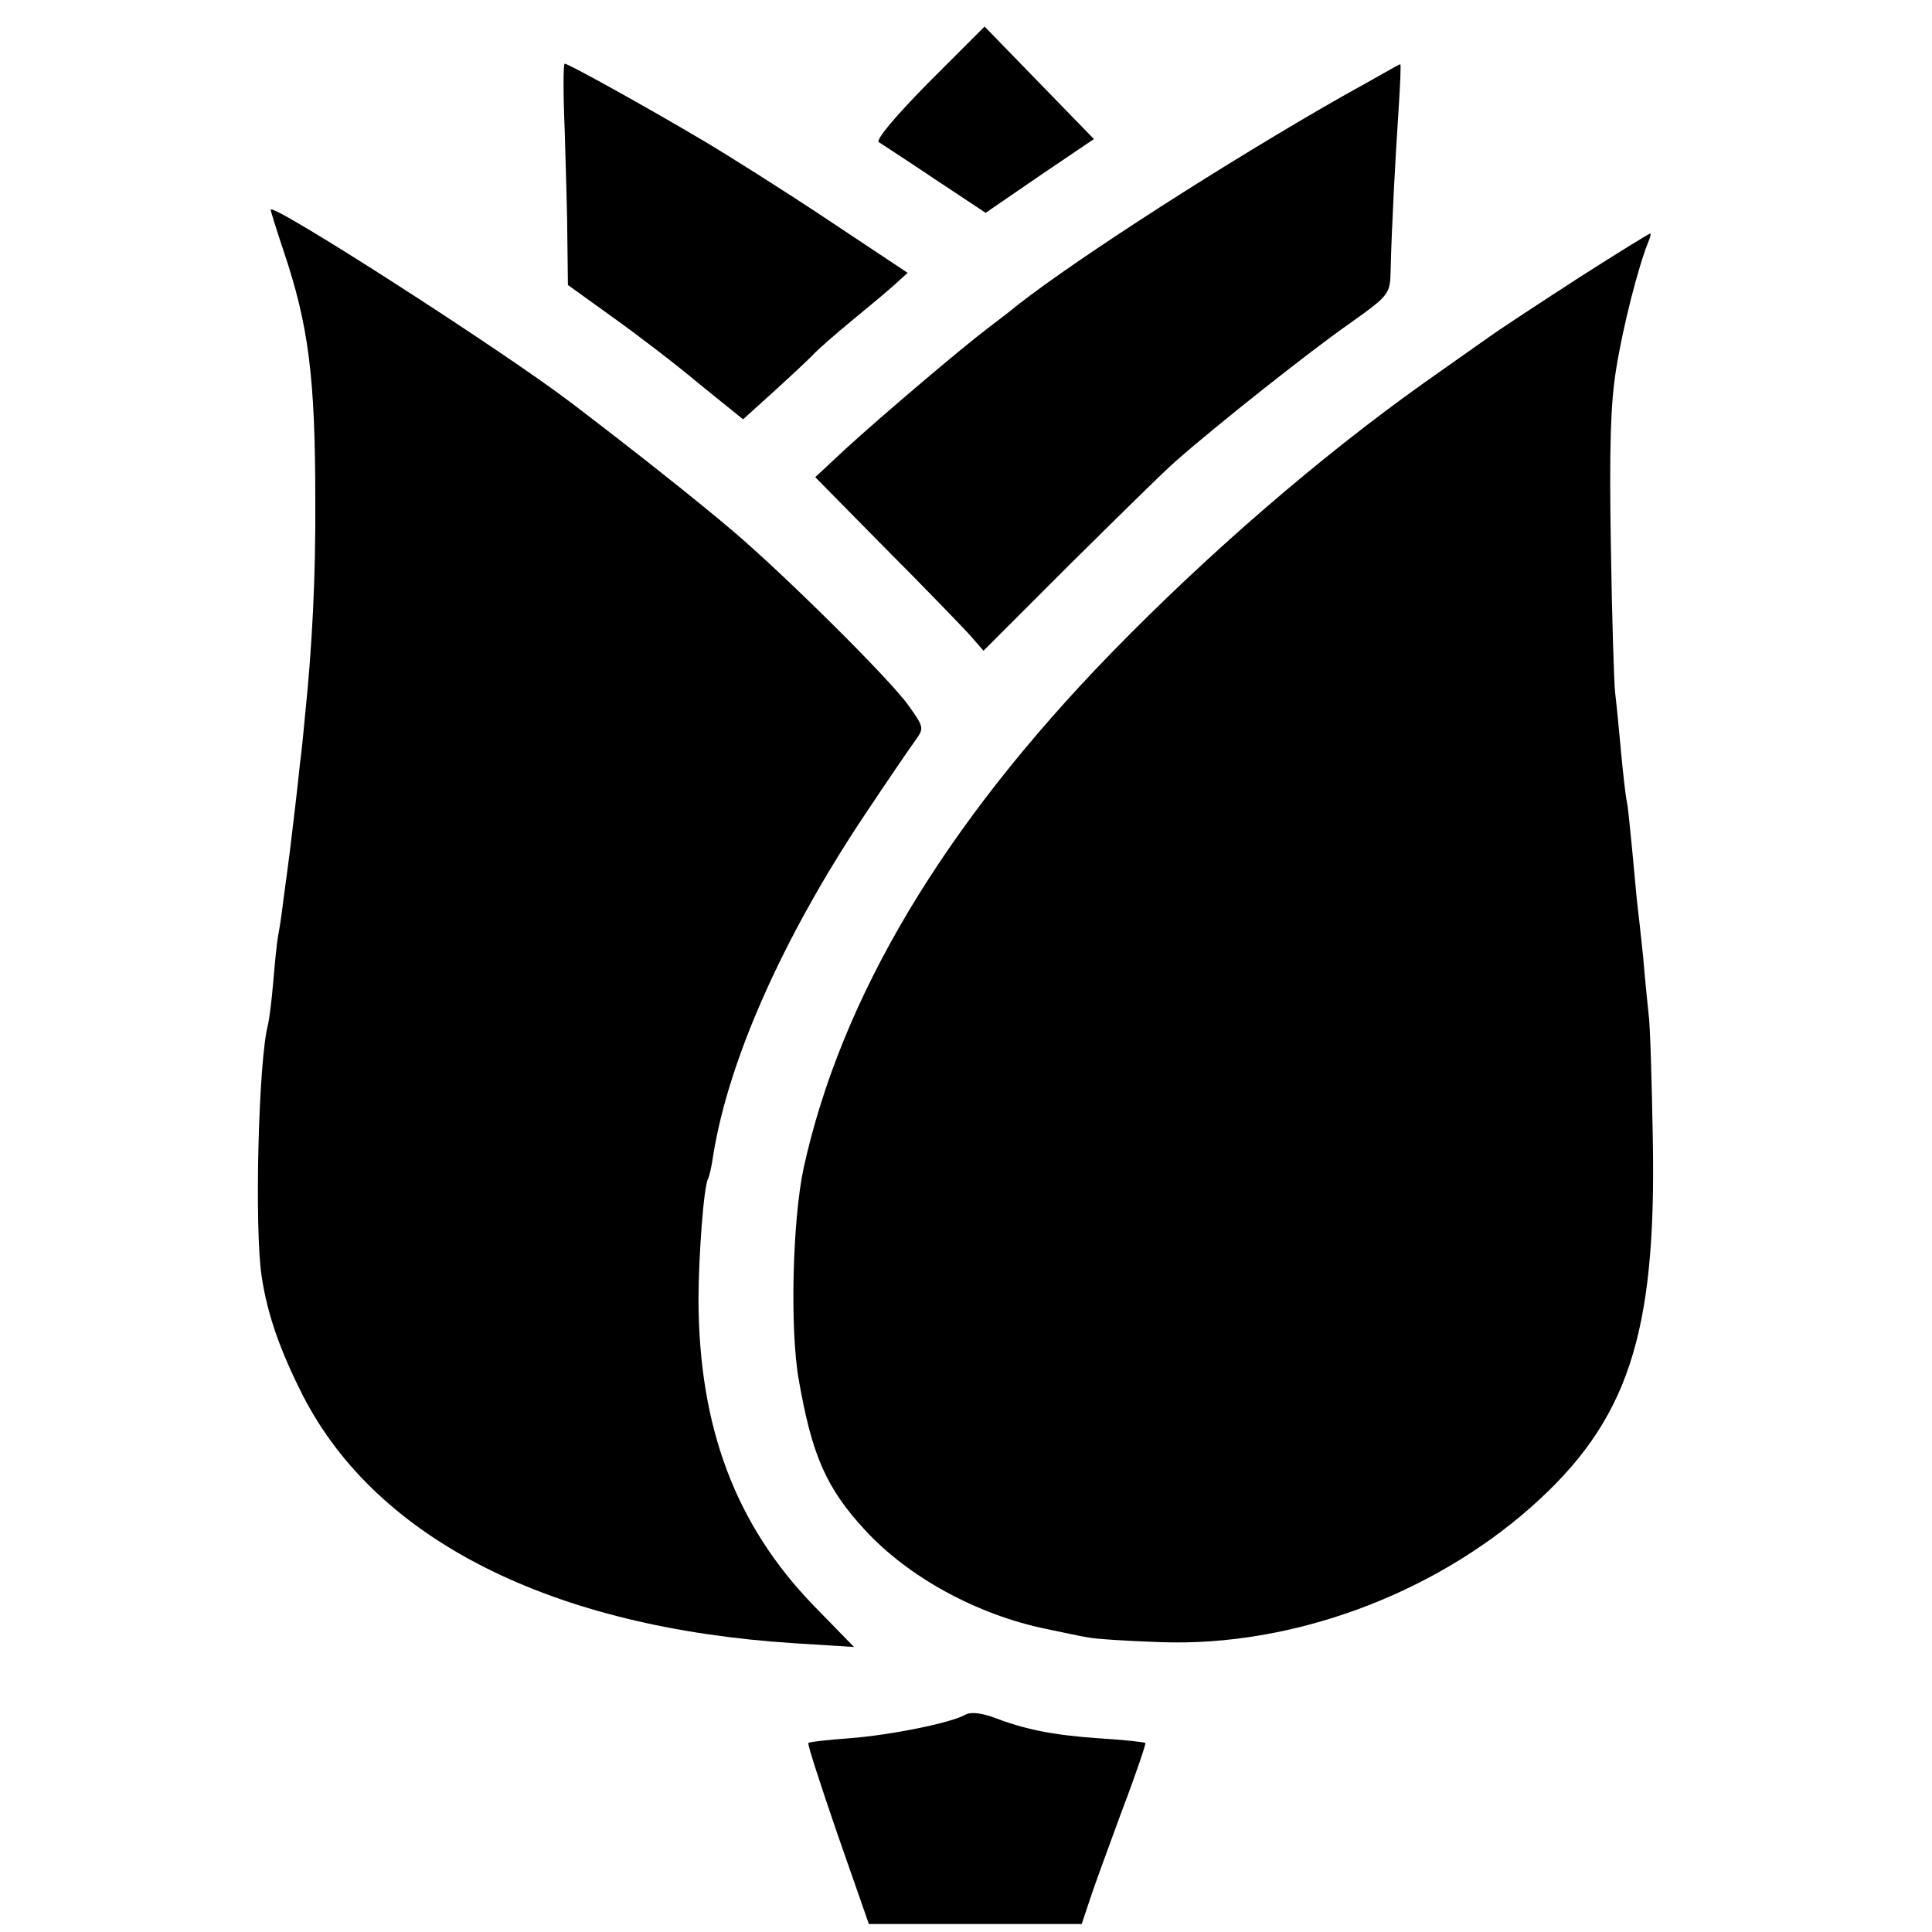 <?xml version="1.0" standalone="no"?>
<!DOCTYPE svg PUBLIC "-//W3C//DTD SVG 20010904//EN"
 "http://www.w3.org/TR/2001/REC-SVG-20010904/DTD/svg10.dtd">
<svg version="1.0" xmlns="http://www.w3.org/2000/svg"
 width="364pt" height="364pt" viewBox="0 0 364 364"
 preserveAspectRatio="xMidYMid meet">
<g transform="translate(0,364) scale(0.1,-0.1)"
fill="#000000" stroke="none">
<path d="M1750 3485 c-64 -65 -101 -109 -94 -113 6 -4 54 -35 106 -70 l95 -63
102 70 102 69 -103 106 -103 106 -105 -105z"/>
<path d="M1064 3393 c2 -71 5 -164 5 -209 l1 -81 82 -59 c45 -32 120 -89 165
-127 l83 -67 63 57 c34 31 67 62 72 68 6 6 37 34 70 61 33 27 70 58 82 69 l23
21 -152 101 c-84 56 -189 122 -233 148 -108 64 -254 145 -261 145 -3 0 -3 -57
0 -127z"/>
<path d="M2530 3459 c-218 -124 -495 -302 -612 -393 -14 -12 -41 -32 -59 -46
-50 -38 -196 -162 -264 -224 l-59 -55 131 -133 c73 -73 144 -147 159 -163 l27
-31 161 161 c89 88 179 177 201 196 76 67 250 205 327 259 76 54 77 56 78 100
2 83 9 214 15 303 3 48 5 87 3 86 -2 0 -50 -28 -108 -60z"/>
<path d="M510 3245 c0 -3 11 -38 25 -80 46 -137 59 -235 59 -465 1 -146 -6
-280 -19 -405 -2 -22 -6 -65 -10 -95 -6 -58 -11 -98 -19 -165 -3 -22 -8 -62
-12 -90 -3 -27 -8 -58 -10 -68 -2 -10 -6 -48 -9 -85 -3 -37 -8 -74 -10 -82
-18 -66 -26 -384 -12 -475 11 -73 35 -140 78 -225 140 -272 470 -437 926 -466
l112 -7 -78 80 c-145 151 -214 333 -215 573 0 82 10 216 18 229 2 3 7 24 10
46 29 178 130 406 282 635 46 69 91 135 100 147 15 21 14 24 -13 62 -33 48
-230 243 -328 327 -68 58 -189 154 -310 246 -133 101 -565 378 -565 363z"/>
<path d="M2975 3117 c-71 -46 -149 -97 -171 -113 -23 -16 -78 -55 -122 -86
-194 -138 -405 -320 -588 -508 -316 -325 -509 -648 -580 -971 -21 -99 -26
-304 -9 -399 25 -143 52 -204 125 -283 81 -88 210 -159 341 -186 30 -6 65 -14
79 -16 14 -3 77 -7 140 -9 243 -8 506 88 694 254 183 162 237 324 230 695 -2
110 -5 216 -8 235 -2 19 -7 67 -10 105 -4 39 -9 84 -11 100 -2 17 -6 64 -10
105 -4 41 -8 82 -10 90 -2 8 -7 51 -11 95 -4 44 -9 94 -11 110 -2 17 -6 140
-8 275 -3 183 -1 268 10 335 13 81 41 190 60 238 4 9 6 17 4 17 -2 0 -62 -37
-134 -83z"/>
<path d="M1818 409 c-27 -15 -139 -38 -218 -44 -41 -3 -76 -7 -77 -9 -2 -2 23
-79 55 -172 l59 -169 201 0 200 0 15 45 c8 25 36 101 61 169 26 68 45 125 44
127 -2 2 -42 6 -88 9 -88 6 -140 17 -200 40 -23 8 -42 10 -52 4z"/>
</g>
</svg>
